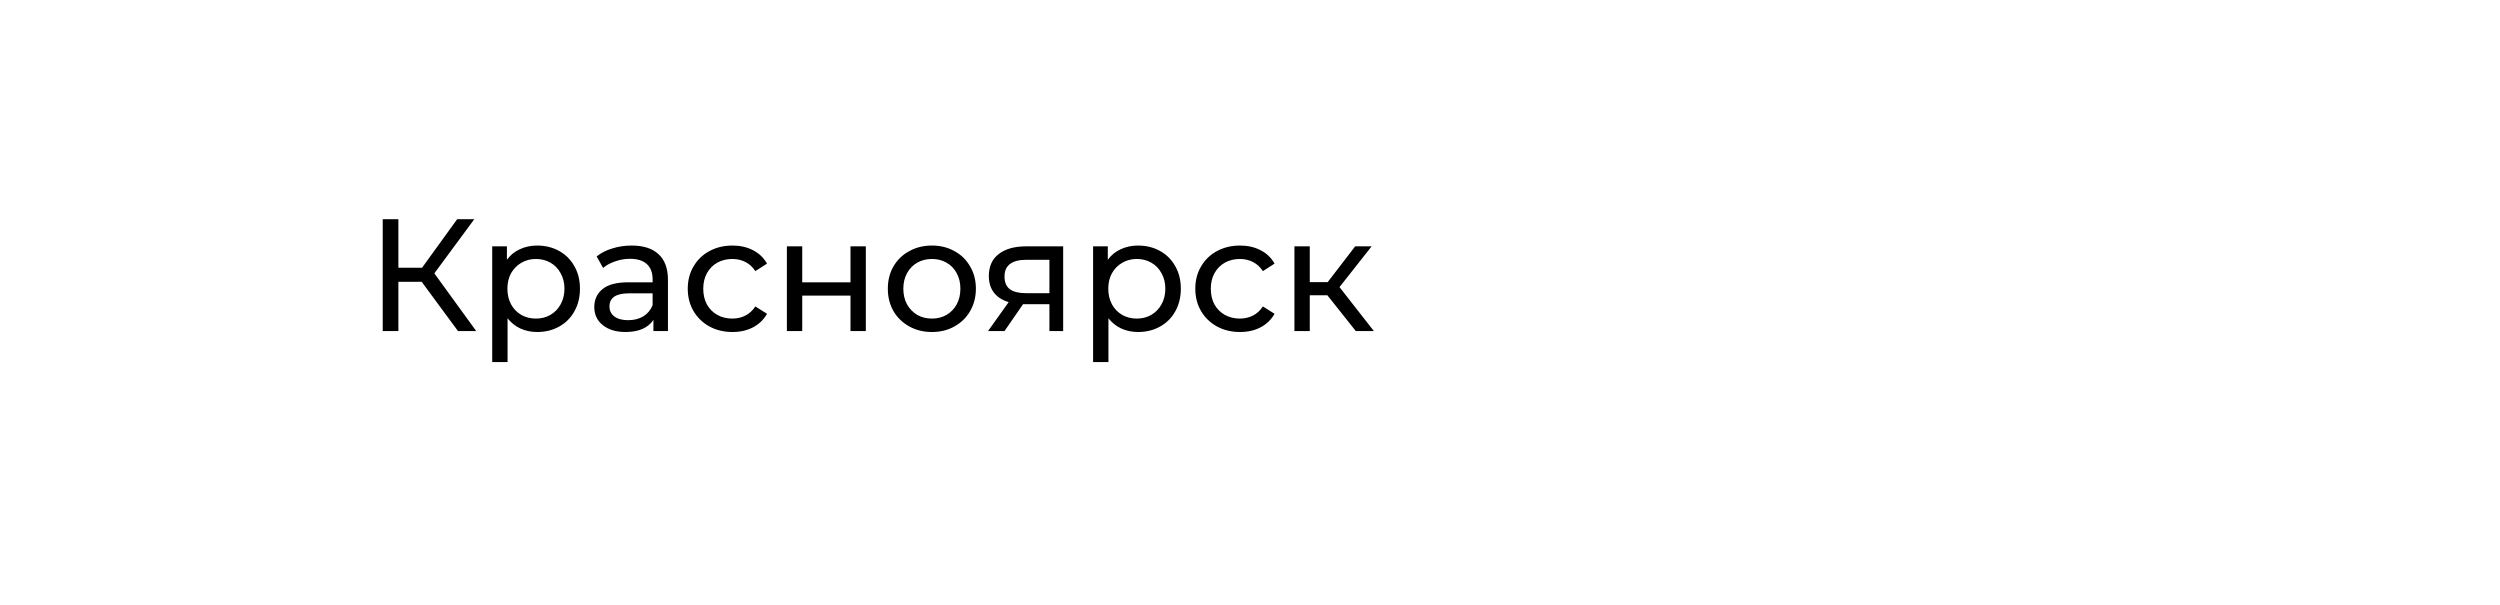 <?xml version="1.0" encoding="UTF-8"?> <svg xmlns="http://www.w3.org/2000/svg" width="219" height="53" viewBox="0 0 219 53" fill="none"> <g filter="url(#filter0_d_2_667)"> <path fill-rule="evenodd" clip-rule="evenodd" d="M25.545 5.026C16.711 5.501 9.618 12.528 9.038 21.333H9V22.458L9 22.5L9 22.542V40H28.445V40H140C142.209 40 144 38.209 144 36V9C144 6.791 142.209 5 140 5H26.5H26C25.846 5 25.694 5.009 25.545 5.026Z" fill="white"></path> </g> <path d="M36.942 24.688H34.898V29H33.526V19.2H34.898V23.456H36.97L40.05 19.2H41.548L38.048 23.946L41.716 29H40.12L36.942 24.688ZM47.052 21.51C47.771 21.51 48.415 21.669 48.984 21.986C49.554 22.303 49.997 22.747 50.314 23.316C50.641 23.885 50.804 24.543 50.804 25.29C50.804 26.037 50.641 26.699 50.314 27.278C49.997 27.847 49.554 28.291 48.984 28.608C48.415 28.925 47.771 29.084 47.052 29.084C46.52 29.084 46.03 28.981 45.582 28.776C45.144 28.571 44.77 28.272 44.462 27.88V31.716H43.118V21.58H44.406V22.756C44.705 22.345 45.083 22.037 45.54 21.832C45.998 21.617 46.502 21.51 47.052 21.51ZM46.94 27.908C47.416 27.908 47.841 27.801 48.214 27.586C48.597 27.362 48.896 27.054 49.11 26.662C49.334 26.261 49.446 25.803 49.446 25.29C49.446 24.777 49.334 24.324 49.11 23.932C48.896 23.531 48.597 23.223 48.214 23.008C47.841 22.793 47.416 22.686 46.94 22.686C46.474 22.686 46.049 22.798 45.666 23.022C45.293 23.237 44.994 23.54 44.77 23.932C44.556 24.324 44.448 24.777 44.448 25.29C44.448 25.803 44.556 26.261 44.77 26.662C44.985 27.054 45.284 27.362 45.666 27.586C46.049 27.801 46.474 27.908 46.94 27.908ZM55.335 21.51C56.361 21.51 57.145 21.762 57.687 22.266C58.237 22.77 58.513 23.521 58.513 24.52V29H57.239V28.02C57.015 28.365 56.693 28.631 56.273 28.818C55.862 28.995 55.372 29.084 54.803 29.084C53.972 29.084 53.305 28.883 52.801 28.482C52.306 28.081 52.059 27.553 52.059 26.9C52.059 26.247 52.297 25.724 52.773 25.332C53.249 24.931 54.005 24.73 55.041 24.73H57.169V24.464C57.169 23.885 57.001 23.442 56.665 23.134C56.329 22.826 55.834 22.672 55.181 22.672C54.742 22.672 54.313 22.747 53.893 22.896C53.473 23.036 53.118 23.227 52.829 23.47L52.269 22.462C52.651 22.154 53.109 21.921 53.641 21.762C54.173 21.594 54.737 21.51 55.335 21.51ZM55.027 28.048C55.54 28.048 55.983 27.936 56.357 27.712C56.73 27.479 57.001 27.152 57.169 26.732V25.696H55.097C53.958 25.696 53.389 26.079 53.389 26.844C53.389 27.217 53.533 27.511 53.823 27.726C54.112 27.941 54.513 28.048 55.027 28.048ZM64.167 29.084C63.411 29.084 62.734 28.921 62.137 28.594C61.549 28.267 61.087 27.819 60.751 27.25C60.415 26.671 60.247 26.018 60.247 25.29C60.247 24.562 60.415 23.913 60.751 23.344C61.087 22.765 61.549 22.317 62.137 22C62.734 21.673 63.411 21.51 64.167 21.51C64.839 21.51 65.436 21.645 65.959 21.916C66.491 22.187 66.901 22.579 67.191 23.092L66.169 23.75C65.936 23.395 65.646 23.129 65.301 22.952C64.956 22.775 64.573 22.686 64.153 22.686C63.667 22.686 63.229 22.793 62.837 23.008C62.454 23.223 62.151 23.531 61.927 23.932C61.712 24.324 61.605 24.777 61.605 25.29C61.605 25.813 61.712 26.275 61.927 26.676C62.151 27.068 62.454 27.371 62.837 27.586C63.229 27.801 63.667 27.908 64.153 27.908C64.573 27.908 64.956 27.819 65.301 27.642C65.646 27.465 65.936 27.199 66.169 26.844L67.191 27.488C66.901 28.001 66.491 28.398 65.959 28.678C65.436 28.949 64.839 29.084 64.167 29.084ZM68.931 21.58H70.275V24.73H74.503V21.58H75.847V29H74.503V25.892H70.275V29H68.931V21.58ZM81.638 29.084C80.901 29.084 80.238 28.921 79.65 28.594C79.062 28.267 78.6 27.819 78.264 27.25C77.938 26.671 77.774 26.018 77.774 25.29C77.774 24.562 77.938 23.913 78.264 23.344C78.6 22.765 79.062 22.317 79.65 22C80.238 21.673 80.901 21.51 81.638 21.51C82.376 21.51 83.034 21.673 83.612 22C84.2 22.317 84.657 22.765 84.984 23.344C85.32 23.913 85.488 24.562 85.488 25.29C85.488 26.018 85.32 26.671 84.984 27.25C84.657 27.819 84.2 28.267 83.612 28.594C83.034 28.921 82.376 29.084 81.638 29.084ZM81.638 27.908C82.114 27.908 82.539 27.801 82.912 27.586C83.295 27.362 83.594 27.054 83.808 26.662C84.023 26.261 84.13 25.803 84.13 25.29C84.13 24.777 84.023 24.324 83.808 23.932C83.594 23.531 83.295 23.223 82.912 23.008C82.539 22.793 82.114 22.686 81.638 22.686C81.162 22.686 80.733 22.793 80.35 23.008C79.977 23.223 79.678 23.531 79.454 23.932C79.24 24.324 79.132 24.777 79.132 25.29C79.132 25.803 79.24 26.261 79.454 26.662C79.678 27.054 79.977 27.362 80.35 27.586C80.733 27.801 81.162 27.908 81.638 27.908ZM93.133 21.58V29H91.929V26.648H89.773H89.619L87.995 29H86.553L88.359 26.466C87.799 26.298 87.37 26.023 87.071 25.64C86.772 25.248 86.623 24.763 86.623 24.184C86.623 23.335 86.912 22.691 87.491 22.252C88.07 21.804 88.868 21.58 89.885 21.58H93.133ZM87.995 24.226C87.995 24.721 88.149 25.089 88.457 25.332C88.774 25.565 89.246 25.682 89.871 25.682H91.929V22.756H89.927C88.639 22.756 87.995 23.246 87.995 24.226ZM99.689 21.51C100.408 21.51 101.052 21.669 101.621 21.986C102.19 22.303 102.634 22.747 102.951 23.316C103.278 23.885 103.441 24.543 103.441 25.29C103.441 26.037 103.278 26.699 102.951 27.278C102.634 27.847 102.19 28.291 101.621 28.608C101.052 28.925 100.408 29.084 99.689 29.084C99.157 29.084 98.667 28.981 98.219 28.776C97.781 28.571 97.407 28.272 97.099 27.88V31.716H95.755V21.58H97.043V22.756C97.342 22.345 97.72 22.037 98.177 21.832C98.635 21.617 99.138 21.51 99.689 21.51ZM99.577 27.908C100.053 27.908 100.478 27.801 100.851 27.586C101.234 27.362 101.532 27.054 101.747 26.662C101.971 26.261 102.083 25.803 102.083 25.29C102.083 24.777 101.971 24.324 101.747 23.932C101.532 23.531 101.234 23.223 100.851 23.008C100.478 22.793 100.053 22.686 99.577 22.686C99.111 22.686 98.686 22.798 98.303 23.022C97.93 23.237 97.631 23.54 97.407 23.932C97.192 24.324 97.085 24.777 97.085 25.29C97.085 25.803 97.192 26.261 97.407 26.662C97.622 27.054 97.921 27.362 98.303 27.586C98.686 27.801 99.111 27.908 99.577 27.908ZM108.628 29.084C107.872 29.084 107.195 28.921 106.598 28.594C106.01 28.267 105.548 27.819 105.212 27.25C104.876 26.671 104.708 26.018 104.708 25.29C104.708 24.562 104.876 23.913 105.212 23.344C105.548 22.765 106.01 22.317 106.598 22C107.195 21.673 107.872 21.51 108.628 21.51C109.3 21.51 109.897 21.645 110.42 21.916C110.952 22.187 111.362 22.579 111.652 23.092L110.63 23.75C110.396 23.395 110.107 23.129 109.762 22.952C109.416 22.775 109.034 22.686 108.614 22.686C108.128 22.686 107.69 22.793 107.298 23.008C106.915 23.223 106.612 23.531 106.388 23.932C106.173 24.324 106.066 24.777 106.066 25.29C106.066 25.813 106.173 26.275 106.388 26.676C106.612 27.068 106.915 27.371 107.298 27.586C107.69 27.801 108.128 27.908 108.614 27.908C109.034 27.908 109.416 27.819 109.762 27.642C110.107 27.465 110.396 27.199 110.63 26.844L111.652 27.488C111.362 28.001 110.952 28.398 110.42 28.678C109.897 28.949 109.3 29.084 108.628 29.084ZM116.276 25.864H114.736V29H113.392V21.58H114.736V24.716H116.304L118.712 21.58H120.154L117.34 25.15L120.35 29H118.768L116.276 25.864Z" fill="black"></path> <defs> <filter id="filter0_d_2_667" x="0" y="0" width="153" height="53" filterUnits="userSpaceOnUse" color-interpolation-filters="sRGB"> <feFlood flood-opacity="0" result="BackgroundImageFix"></feFlood> <feColorMatrix in="SourceAlpha" type="matrix" values="0 0 0 0 0 0 0 0 0 0 0 0 0 0 0 0 0 0 127 0" result="hardAlpha"></feColorMatrix> <feOffset dy="4"></feOffset> <feGaussianBlur stdDeviation="4.5"></feGaussianBlur> <feComposite in2="hardAlpha" operator="out"></feComposite> <feColorMatrix type="matrix" values="0 0 0 0 0.421 0 0 0 0 0.504 0 0 0 0 0.48 0 0 0 0.21 0"></feColorMatrix> <feBlend mode="normal" in2="BackgroundImageFix" result="effect1_dropShadow_2_667"></feBlend> <feBlend mode="normal" in="SourceGraphic" in2="effect1_dropShadow_2_667" result="shape"></feBlend> </filter> </defs> </svg> 